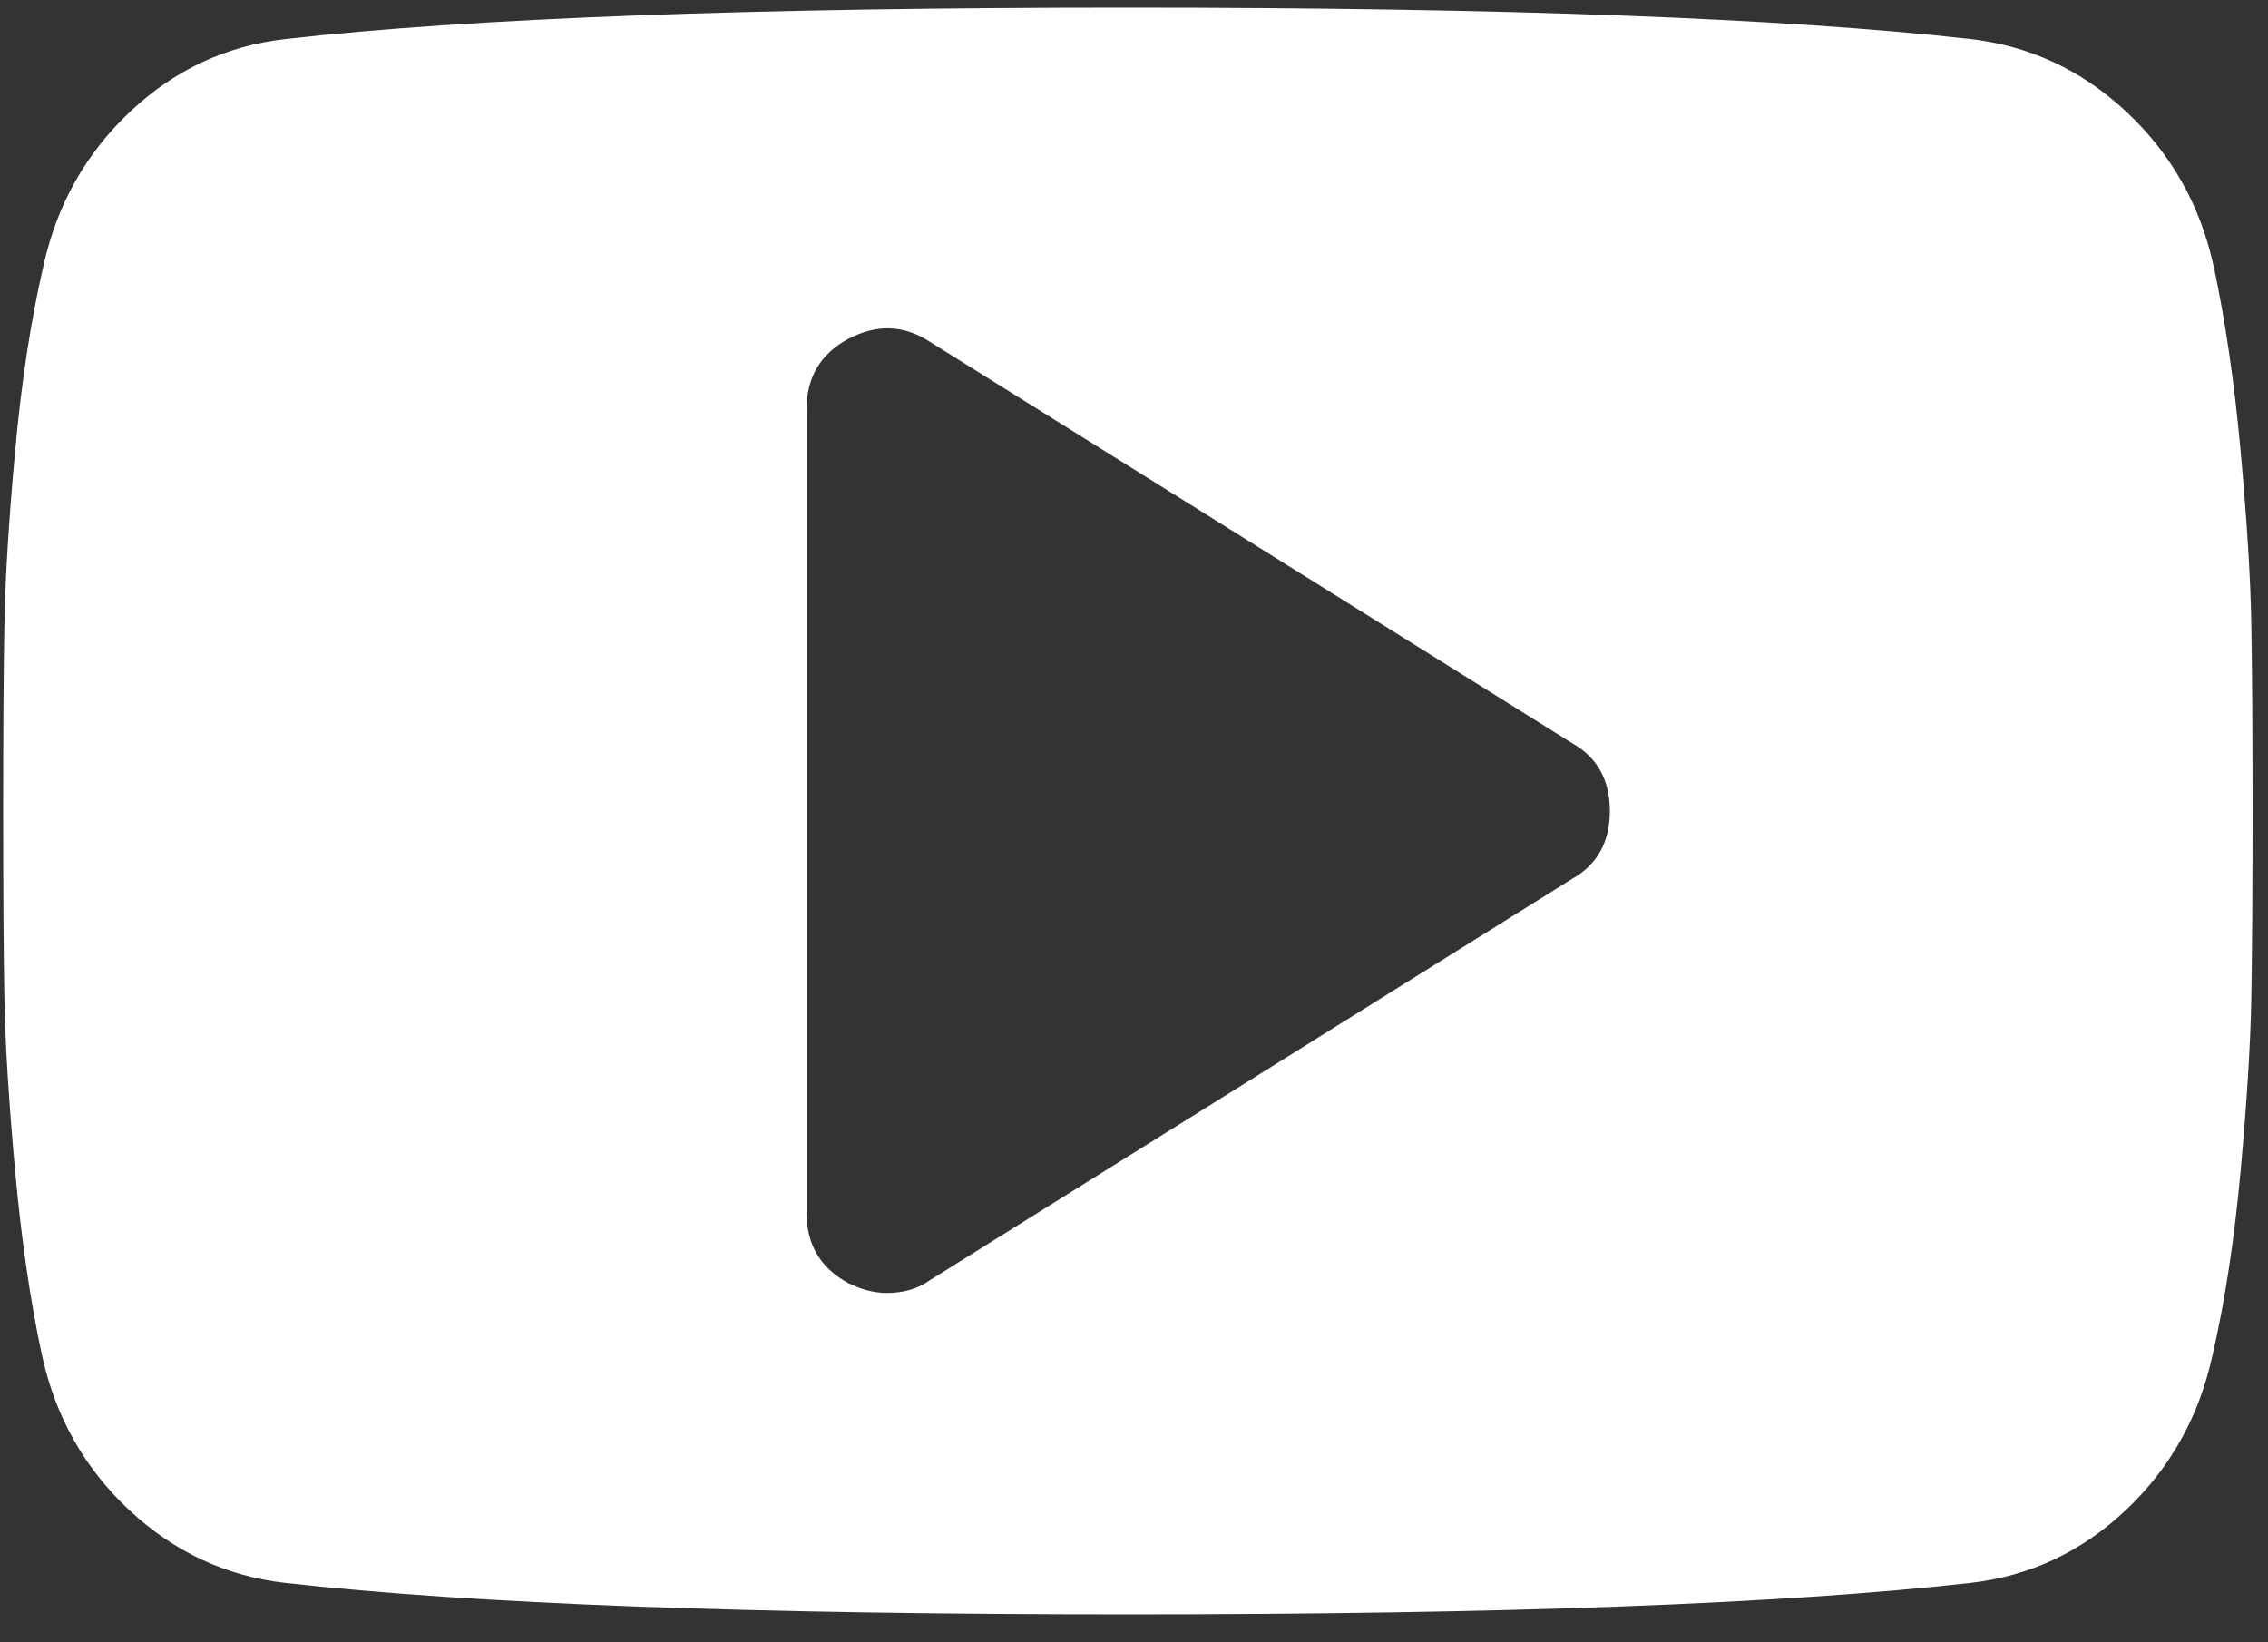 <?xml version="1.0" encoding="UTF-8" standalone="no"?>
<!DOCTYPE svg PUBLIC "-//W3C//DTD SVG 1.1//EN" "http://www.w3.org/Graphics/SVG/1.1/DTD/svg11.dtd">
<svg width="100%" height="100%" viewBox="0 0 58 42" version="1.1" xmlns="http://www.w3.org/2000/svg" xmlns:xlink="http://www.w3.org/1999/xlink" xml:space="preserve" xmlns:serif="http://www.serif.com/" style="fill-rule:evenodd;clip-rule:evenodd;stroke-linejoin:round;stroke-miterlimit:2;">
    <rect x="0" y="0" width="58" height="42" fill="#333333" stroke="none"/>
    <g transform="matrix(1,0,0,1,-449,-10)">
        <g transform="matrix(1,0,0,1.003,169.333,4488.34)">
            <g id="FOOTER">
                <g id="S-INSCRIRE" serif:id="S INSCRIRE">
                    <g id="boutons-inscrire" serif:id="boutons&apos;inscrire">
                    </g>
                </g>
            </g>
        </g>
        <g id="reseau">
        </g>
        <g id="HEADER" transform="matrix(1,0,0,1,1,0)">
            <g id="ARROW">
            </g>
            <g id="elipses-slider" serif:id="elipses slider">
            </g>
        </g>
        <g id="SECTION-NOS-FORMATIONS" serif:id="SECTION NOS FORMATIONS" transform="matrix(1,0,0,5.221,0,10)">
            <g transform="matrix(0.999,0,0,0.999,60.866,232.049)">
                <g id="COLLÈGE">
                    <g id="COLLEGE">
                    </g>
                </g>
            </g>
            <g transform="matrix(0.999,0,0,0.999,300.856,312.491)">
                <g id="POLE-SUP" serif:id="POLE SUP">
                    <g id="COLLEGE1" serif:id="COLLEGE">
                    </g>
                </g>
            </g>
            <g transform="matrix(1,0,0,0.999,540.059,232.049)">
                <g id="LYCEE-PRO" serif:id="LYCEE PRO">
                    <g id="LYCEE-PRO1" serif:id="LYCEE PRO">
                    </g>
                </g>
            </g>
            <g transform="matrix(1,0,0,0.999,780.049,312.491)">
                <g id="CENTRE-FORMA" serif:id="CENTRE FORMA">
                    <g id="LYCEE-PRO2" serif:id="LYCEE PRO">
                    </g>
                </g>
            </g>
            <g transform="matrix(1,0,0,0.999,1020.14,232.049)">
                <g id="LYCEE-TECHNO" serif:id="LYCEE TECHNO">
                    <g id="LYCEE-PRO3" serif:id="LYCEE PRO">
                    </g>
                </g>
            </g>
        </g>
        <g id="ACTUALITES" transform="matrix(1,0,0,5.221,0,973)">
            <g transform="matrix(0.833,0,0,0.855,60.707,256.523)">
                <g id="article1">
                    <g id="COLLEGE2" serif:id="COLLEGE">
                    </g>
                </g>
            </g>
            <g transform="matrix(0.833,0,0,0.833,402.536,260.909)">
                <g id="article">
                    <g id="COLLEGE3" serif:id="COLLEGE">
                    </g>
                </g>
            </g>
            <g transform="matrix(0.833,0,0,0.833,739.784,260.909)">
                <g id="article2" serif:id="article">
                    <g id="COLLEGE4" serif:id="COLLEGE">
                    </g>
                </g>
            </g>
            <g transform="matrix(0.833,0,0,0.833,1082.14,260.909)">
                <g id="article3" serif:id="article">
                    <g id="COLLEGE5" serif:id="COLLEGE">
                    </g>
                </g>
            </g>
        </g>
        <g id="LIENS-PRATIQUES" serif:id="LIENS PRATIQUES" transform="matrix(1,0,0,5.221,0,1533)">
            <g transform="matrix(0.833,0,0,0.855,230.701,256.523)">
                <g id="article11" serif:id="article1">
                    <g id="COLLEGE6" serif:id="COLLEGE">
                    </g>
                </g>
            </g>
            <g transform="matrix(0.833,0,0,0.833,572.53,260.909)">
                <g id="article4" serif:id="article">
                    <g id="COLLEGE7" serif:id="COLLEGE">
                    </g>
                </g>
            </g>
            <g transform="matrix(0.833,0,0,0.833,909.777,260.909)">
                <g id="article5" serif:id="article">
                    <g id="COLLEGE8" serif:id="COLLEGE">
                    </g>
                </g>
            </g>
        </g>
        <g id="NOS-VALEURS" serif:id="NOS VALEURS">
        </g>
        <g id="SECTION-LASALLE" serif:id="SECTION LASALLE">
        </g>
        <g id="CHIFFRES">
        </g>
        <g transform="matrix(0.394,0,0,0.394,448.884,10.055)">
            <g id="TOP">
                <path id="youtube-logo.psd" d="M146.418,40.279C146.365,37.346 146.133,33.638 145.727,29.158C145.318,24.676 144.734,20.67 143.975,17.14C143.106,13.176 141.218,9.835 138.313,7.119C135.407,4.403 132.025,2.828 128.168,2.393C116.109,1.036 97.887,0.357 73.5,0.357C49.113,0.357 30.89,1.036 18.832,2.393C14.975,2.828 11.607,4.403 8.729,7.119C5.85,9.834 3.976,13.175 3.107,17.14C2.293,20.671 1.681,24.677 1.274,29.158C0.867,33.638 0.636,37.345 0.582,40.279C0.527,43.212 0.5,47.285 0.5,52.5C0.5,57.714 0.527,61.788 0.582,64.721C0.636,67.655 0.867,71.362 1.274,75.842C1.681,80.324 2.265,84.33 3.026,87.86C3.895,91.825 5.782,95.166 8.688,97.881C11.594,100.596 14.976,102.172 18.832,102.606C30.89,103.964 49.112,104.643 73.5,104.643C97.889,104.643 116.109,103.964 128.168,102.606C132.025,102.172 135.393,100.596 138.271,97.881C141.15,95.166 143.023,91.824 143.893,87.86C144.707,84.33 145.318,80.323 145.727,75.842C146.133,71.362 146.363,67.655 146.418,64.721C146.473,61.788 146.5,57.714 146.5,52.5C146.5,47.285 146.473,43.212 146.418,40.279ZM102.342,56.901L60.628,82.971C59.867,83.514 58.943,83.784 57.857,83.784C57.043,83.784 56.201,83.567 55.332,83.133C53.54,82.155 52.644,80.635 52.644,78.571L52.644,26.429C52.644,24.366 53.54,22.845 55.332,21.867C57.179,20.888 58.944,20.943 60.628,22.031L102.342,48.101C103.971,49.023 104.785,50.49 104.785,52.5C104.785,54.51 103.971,55.977 102.342,56.901Z" style="fill:white;fill-rule:nonzero;"/>
            </g>
        </g>
    </g>
</svg>
